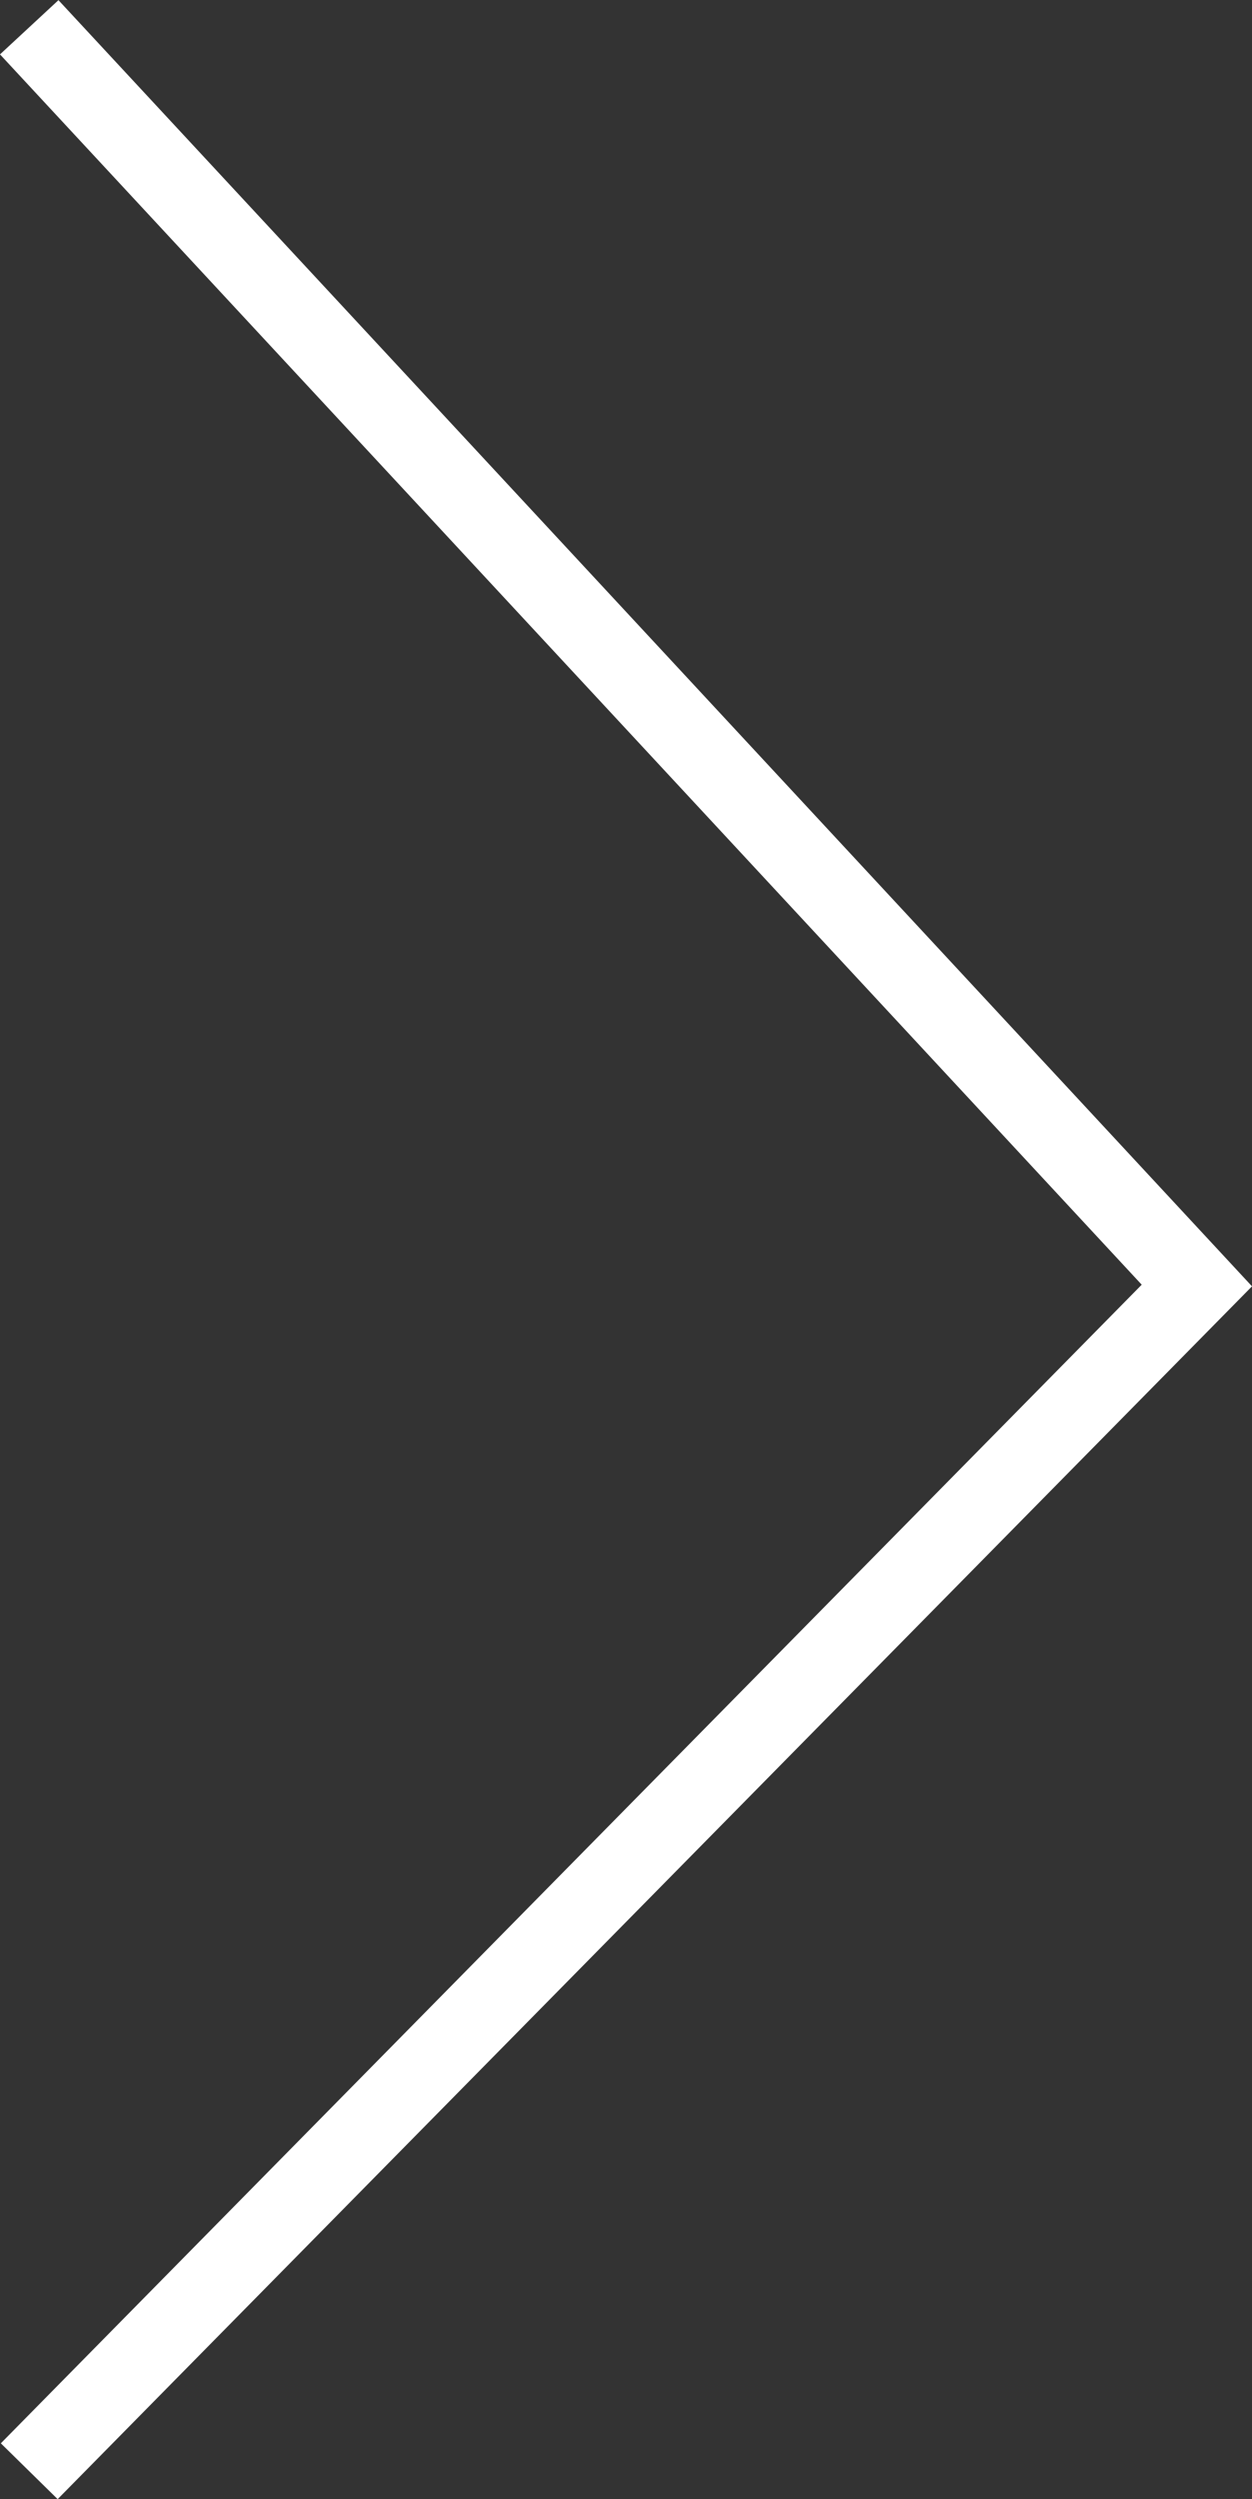 <svg xmlns="http://www.w3.org/2000/svg" width="31.4" height="62.678" viewBox="0 0 31.4 62.678">
  <rect x="0" y="0" width="31.4" height="62.678" fill="#333333" stroke="none"/>
  <path id="Tracé_1685" data-name="Tracé 1685" d="M-1629.839-3534.45l-1.425-1.4,28.613-29.058-28.634-30.856,1.466-1.36,29.934,32.257Z" transform="translate(1631.285 3597.128)" fill="#fff"/>
</svg>
